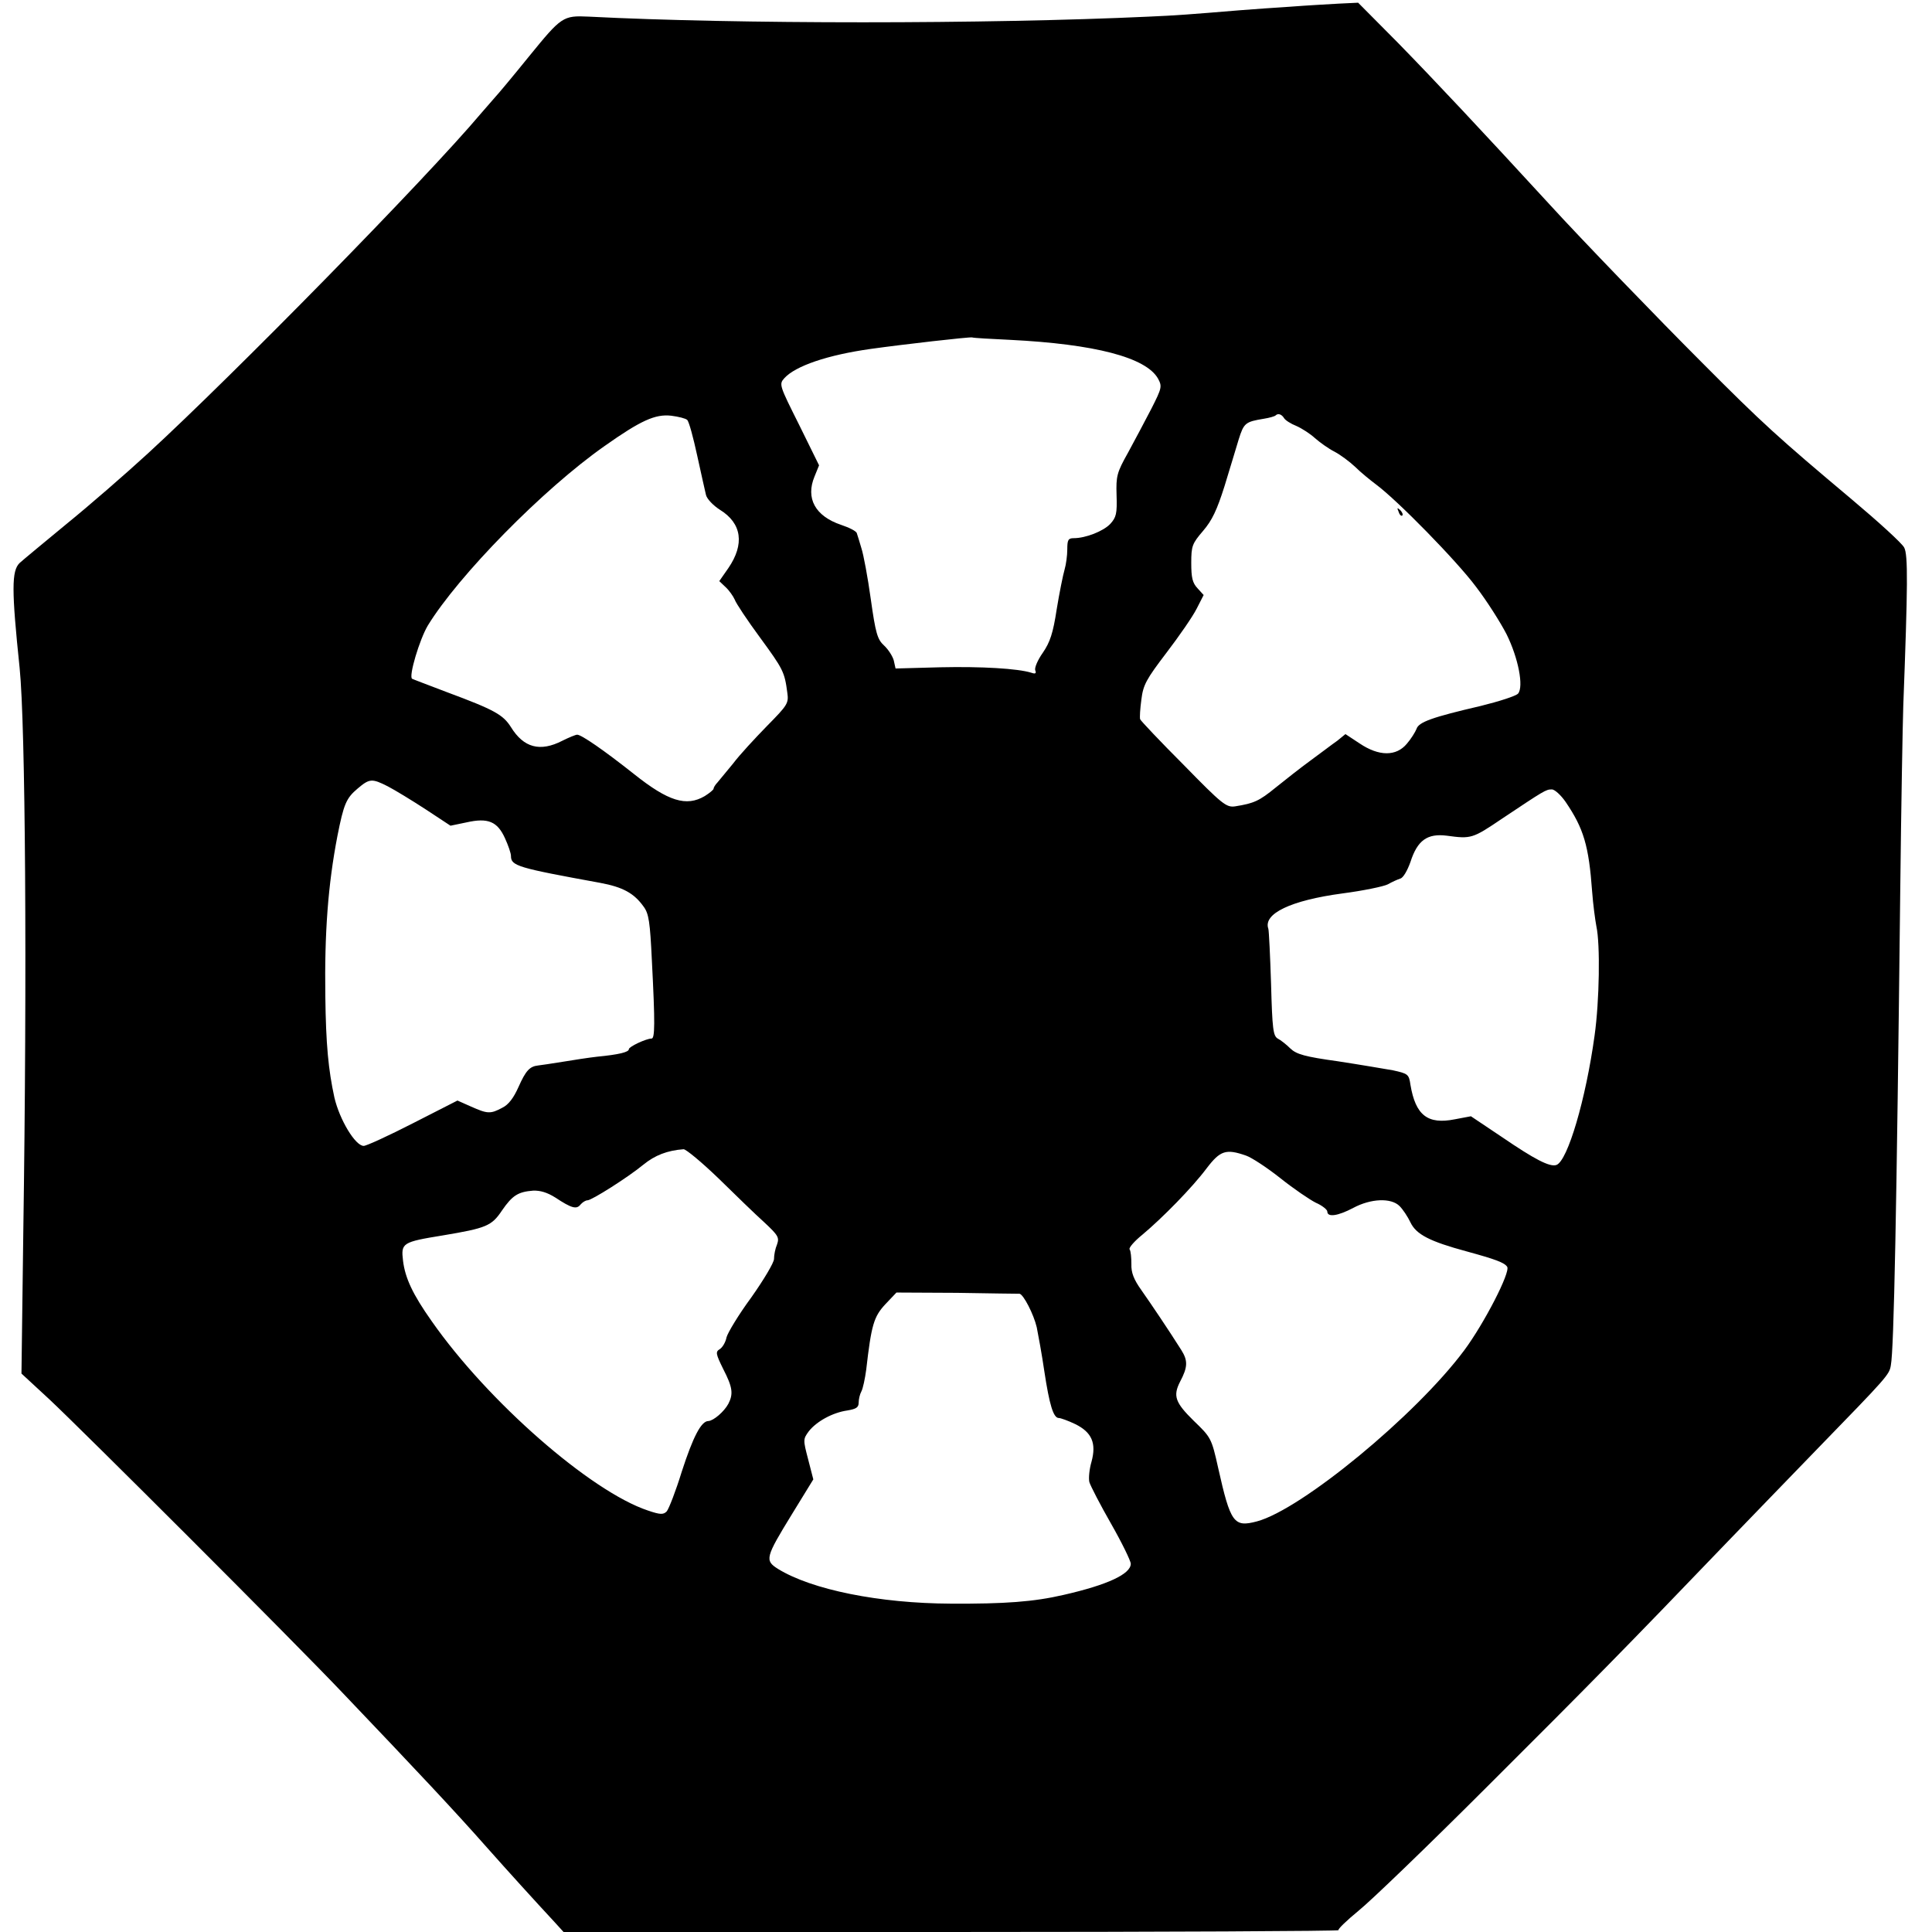 <?xml version="1.0" standalone="no"?>
<!DOCTYPE svg PUBLIC "-//W3C//DTD SVG 20010904//EN"
 "http://www.w3.org/TR/2001/REC-SVG-20010904/DTD/svg10.dtd">
<svg version="1.0" xmlns="http://www.w3.org/2000/svg"
 width="639pt" height="639pt" viewBox="0 0 639 639"
 preserveAspectRatio="xMidYMid meet">
<g transform="translate(0,639) scale(0.1,-0.1)"
fill="#000000" stroke="none">
<path d="M4270 6368 c-52 -3 -129 -9 -170 -12 -169 -14 -209 -17 -300 -21
-536 -25 -1369 -25 -1853 0 -85 4 -90 0 -196 -130 -55 -68 -106 -129 -113
-136 -7 -8 -28 -32 -47 -54 -181 -215 -818 -864 -1101 -1124 -74 -68 -196
-174 -270 -234 -74 -61 -144 -119 -155 -129 -27 -26 -27 -89 0 -348 19 -187
25 -998 12 -1869 l-6 -464 92 -85 c111 -104 805 -797 972 -973 245 -257 370
-390 475 -509 71 -80 159 -177 224 -247 l30 -33 1285 0 c706 0 1282 3 1278 6
-3 3 27 32 66 64 40 32 232 217 427 412 335 334 462 463 794 809 76 79 209
216 294 304 236 243 241 248 246 280 10 53 19 500 31 1570 3 275 8 550 10 610
15 398 16 500 3 524 -7 14 -85 85 -173 159 -244 205 -295 251 -495 452 -144
144 -401 410 -505 524 -227 247 -376 406 -501 534 l-132 133 -63 -3 c-35 -2
-107 -6 -159 -10z m-930 -1102 c281 -14 450 -58 490 -128 14 -26 13 -31 -22
-100 -21 -40 -55 -105 -77 -145 -37 -66 -40 -77 -38 -141 2 -61 -1 -73 -21
-95 -23 -24 -81 -47 -121 -47 -18 0 -21 -6 -21 -37 0 -20 -4 -50 -9 -67 -5
-17 -17 -76 -26 -131 -12 -79 -22 -109 -46 -144 -17 -24 -28 -50 -25 -58 4
-10 1 -13 -13 -8 -45 14 -165 21 -301 18 l-148 -4 -6 27 c-4 14 -18 36 -32 49
-22 20 -28 40 -44 154 -10 72 -24 147 -31 168 -6 21 -13 43 -15 49 -1 7 -25
19 -52 28 -86 29 -118 88 -88 160 l15 37 -66 134 c-65 130 -67 134 -49 154 37
41 144 77 286 97 107 15 326 40 335 38 6 -2 62 -5 125 -8z m-1067 -265 c6 -6
20 -58 33 -118 13 -59 26 -118 29 -130 3 -13 24 -35 46 -49 73 -45 82 -114 28
-193 l-30 -43 21 -20 c12 -11 25 -30 30 -41 4 -12 42 -69 84 -126 76 -104 81
-113 90 -182 5 -35 1 -41 -67 -110 -40 -41 -91 -96 -112 -124 -22 -27 -46 -56
-52 -63 -7 -7 -13 -17 -13 -21 0 -3 -13 -14 -29 -24 -61 -36 -121 -17 -233 72
-101 80 -175 131 -189 131 -5 0 -27 -9 -49 -20 -74 -38 -128 -23 -170 45 -26
41 -54 57 -210 115 -63 24 -116 44 -117 45 -12 8 25 131 52 176 101 165 381
451 585 594 119 84 167 106 220 100 24 -3 48 -9 53 -14z m1974 6 c4 -7 23 -19
41 -26 18 -8 46 -26 61 -40 16 -14 45 -35 65 -45 19 -10 50 -33 68 -50 18 -18
50 -44 70 -59 70 -52 266 -252 330 -338 36 -47 81 -118 101 -157 39 -79 57
-173 38 -196 -7 -8 -63 -26 -124 -41 -159 -37 -205 -53 -212 -76 -4 -10 -18
-33 -32 -49 -35 -42 -92 -42 -156 1 l-47 31 -27 -22 c-16 -11 -55 -41 -88 -65
-33 -24 -85 -65 -116 -90 -54 -44 -71 -52 -134 -62 -29 -4 -42 6 -170 137 -77
77 -142 146 -144 151 -2 6 0 35 4 65 6 49 16 67 83 155 42 55 87 120 100 146
l23 45 -20 22 c-17 18 -21 35 -21 84 0 56 3 64 39 106 30 35 46 69 71 148 17
57 39 127 47 155 17 54 22 58 83 68 19 3 36 8 39 11 8 8 20 4 28 -9z m-2964
-1218 c23 -12 79 -46 125 -76 l82 -54 53 11 c71 16 102 3 127 -52 11 -24 20
-50 20 -59 0 -33 21 -39 295 -89 75 -14 112 -34 144 -79 17 -23 21 -51 27
-177 11 -211 10 -259 -1 -259 -18 0 -75 -27 -75 -35 0 -10 -33 -18 -105 -25
-27 -3 -79 -11 -115 -17 -36 -6 -72 -11 -80 -12 -28 -3 -41 -17 -65 -71 -16
-36 -33 -59 -54 -69 -39 -21 -49 -20 -103 4 l-45 20 -147 -75 c-80 -41 -154
-75 -163 -75 -28 0 -80 87 -97 160 -20 92 -28 175 -30 335 -3 210 9 369 40
530 21 106 29 125 67 157 39 33 47 34 100 7z m3895 -51 c60 -88 77 -145 88
-298 3 -41 10 -93 14 -114 13 -59 10 -248 -6 -361 -29 -211 -89 -414 -126
-428 -22 -8 -73 19 -180 92 l-103 69 -53 -10 c-90 -18 -130 13 -147 114 -5 35
-8 37 -58 48 -29 5 -111 19 -183 30 -108 15 -136 23 -156 42 -13 13 -32 28
-42 33 -15 9 -18 31 -22 180 -3 94 -7 176 -9 183 -18 50 74 94 245 117 69 9
136 23 150 30 14 8 32 16 41 19 10 2 24 27 34 55 23 72 56 95 120 87 81 -11
85 -10 184 57 138 92 144 96 163 96 9 1 30 -18 46 -41z m-2802 -1245 c55 -54
123 -120 152 -146 46 -43 50 -50 42 -73 -6 -14 -10 -35 -10 -48 0 -12 -34 -69
-75 -127 -42 -57 -78 -117 -82 -132 -3 -16 -13 -33 -22 -39 -15 -9 -14 -15 11
-66 31 -60 34 -82 17 -115 -14 -26 -49 -56 -66 -57 -24 0 -51 -53 -88 -167
-20 -65 -43 -124 -50 -132 -11 -11 -21 -11 -62 3 -189 63 -529 360 -715 626
-63 89 -88 143 -95 200 -7 59 -3 62 132 84 143 24 161 31 195 82 35 51 54 62
103 66 24 1 47 -6 74 -23 53 -35 70 -40 83 -23 7 8 17 14 23 14 14 0 134 76
185 118 38 31 79 47 133 51 8 0 60 -43 115 -96z m1745 75 c18 -6 70 -40 114
-75 44 -35 97 -71 117 -81 21 -9 38 -23 38 -29 0 -20 35 -15 86 12 58 31 125
34 153 6 11 -11 27 -35 36 -54 19 -40 64 -63 186 -96 95 -26 125 -37 134 -51
11 -18 -76 -187 -142 -276 -160 -215 -539 -527 -686 -566 -76 -20 -87 -6 -128
177 -22 99 -24 101 -81 156 -61 60 -69 82 -45 129 26 49 26 70 4 105 -43 68
-99 151 -132 198 -25 35 -34 58 -33 86 0 22 -2 44 -6 49 -3 5 16 27 42 48 67
56 166 157 213 220 45 59 64 65 130 42z m-749 -457 c13 -2 47 -68 57 -111 5
-25 17 -90 25 -145 17 -112 30 -155 48 -155 6 0 31 -9 54 -20 55 -27 71 -63
54 -125 -7 -24 -10 -54 -7 -67 4 -13 36 -75 72 -138 36 -63 65 -123 65 -132 0
-34 -77 -70 -222 -103 -99 -23 -195 -30 -373 -29 -237 1 -460 46 -572 115 -44
28 -42 37 47 182 l70 114 -17 66 c-17 65 -17 67 2 93 25 32 78 62 128 69 29 5
37 10 37 26 0 11 4 28 9 37 5 9 12 42 16 72 17 148 25 175 63 216 l37 39 200
-1 c110 -2 203 -3 207 -3z"/>
<path d="M4626 4697 c3 -10 9 -15 12 -12 3 3 0 11 -7 18 -10 9 -11 8 -5 -6z"/>
</g>
</svg>
